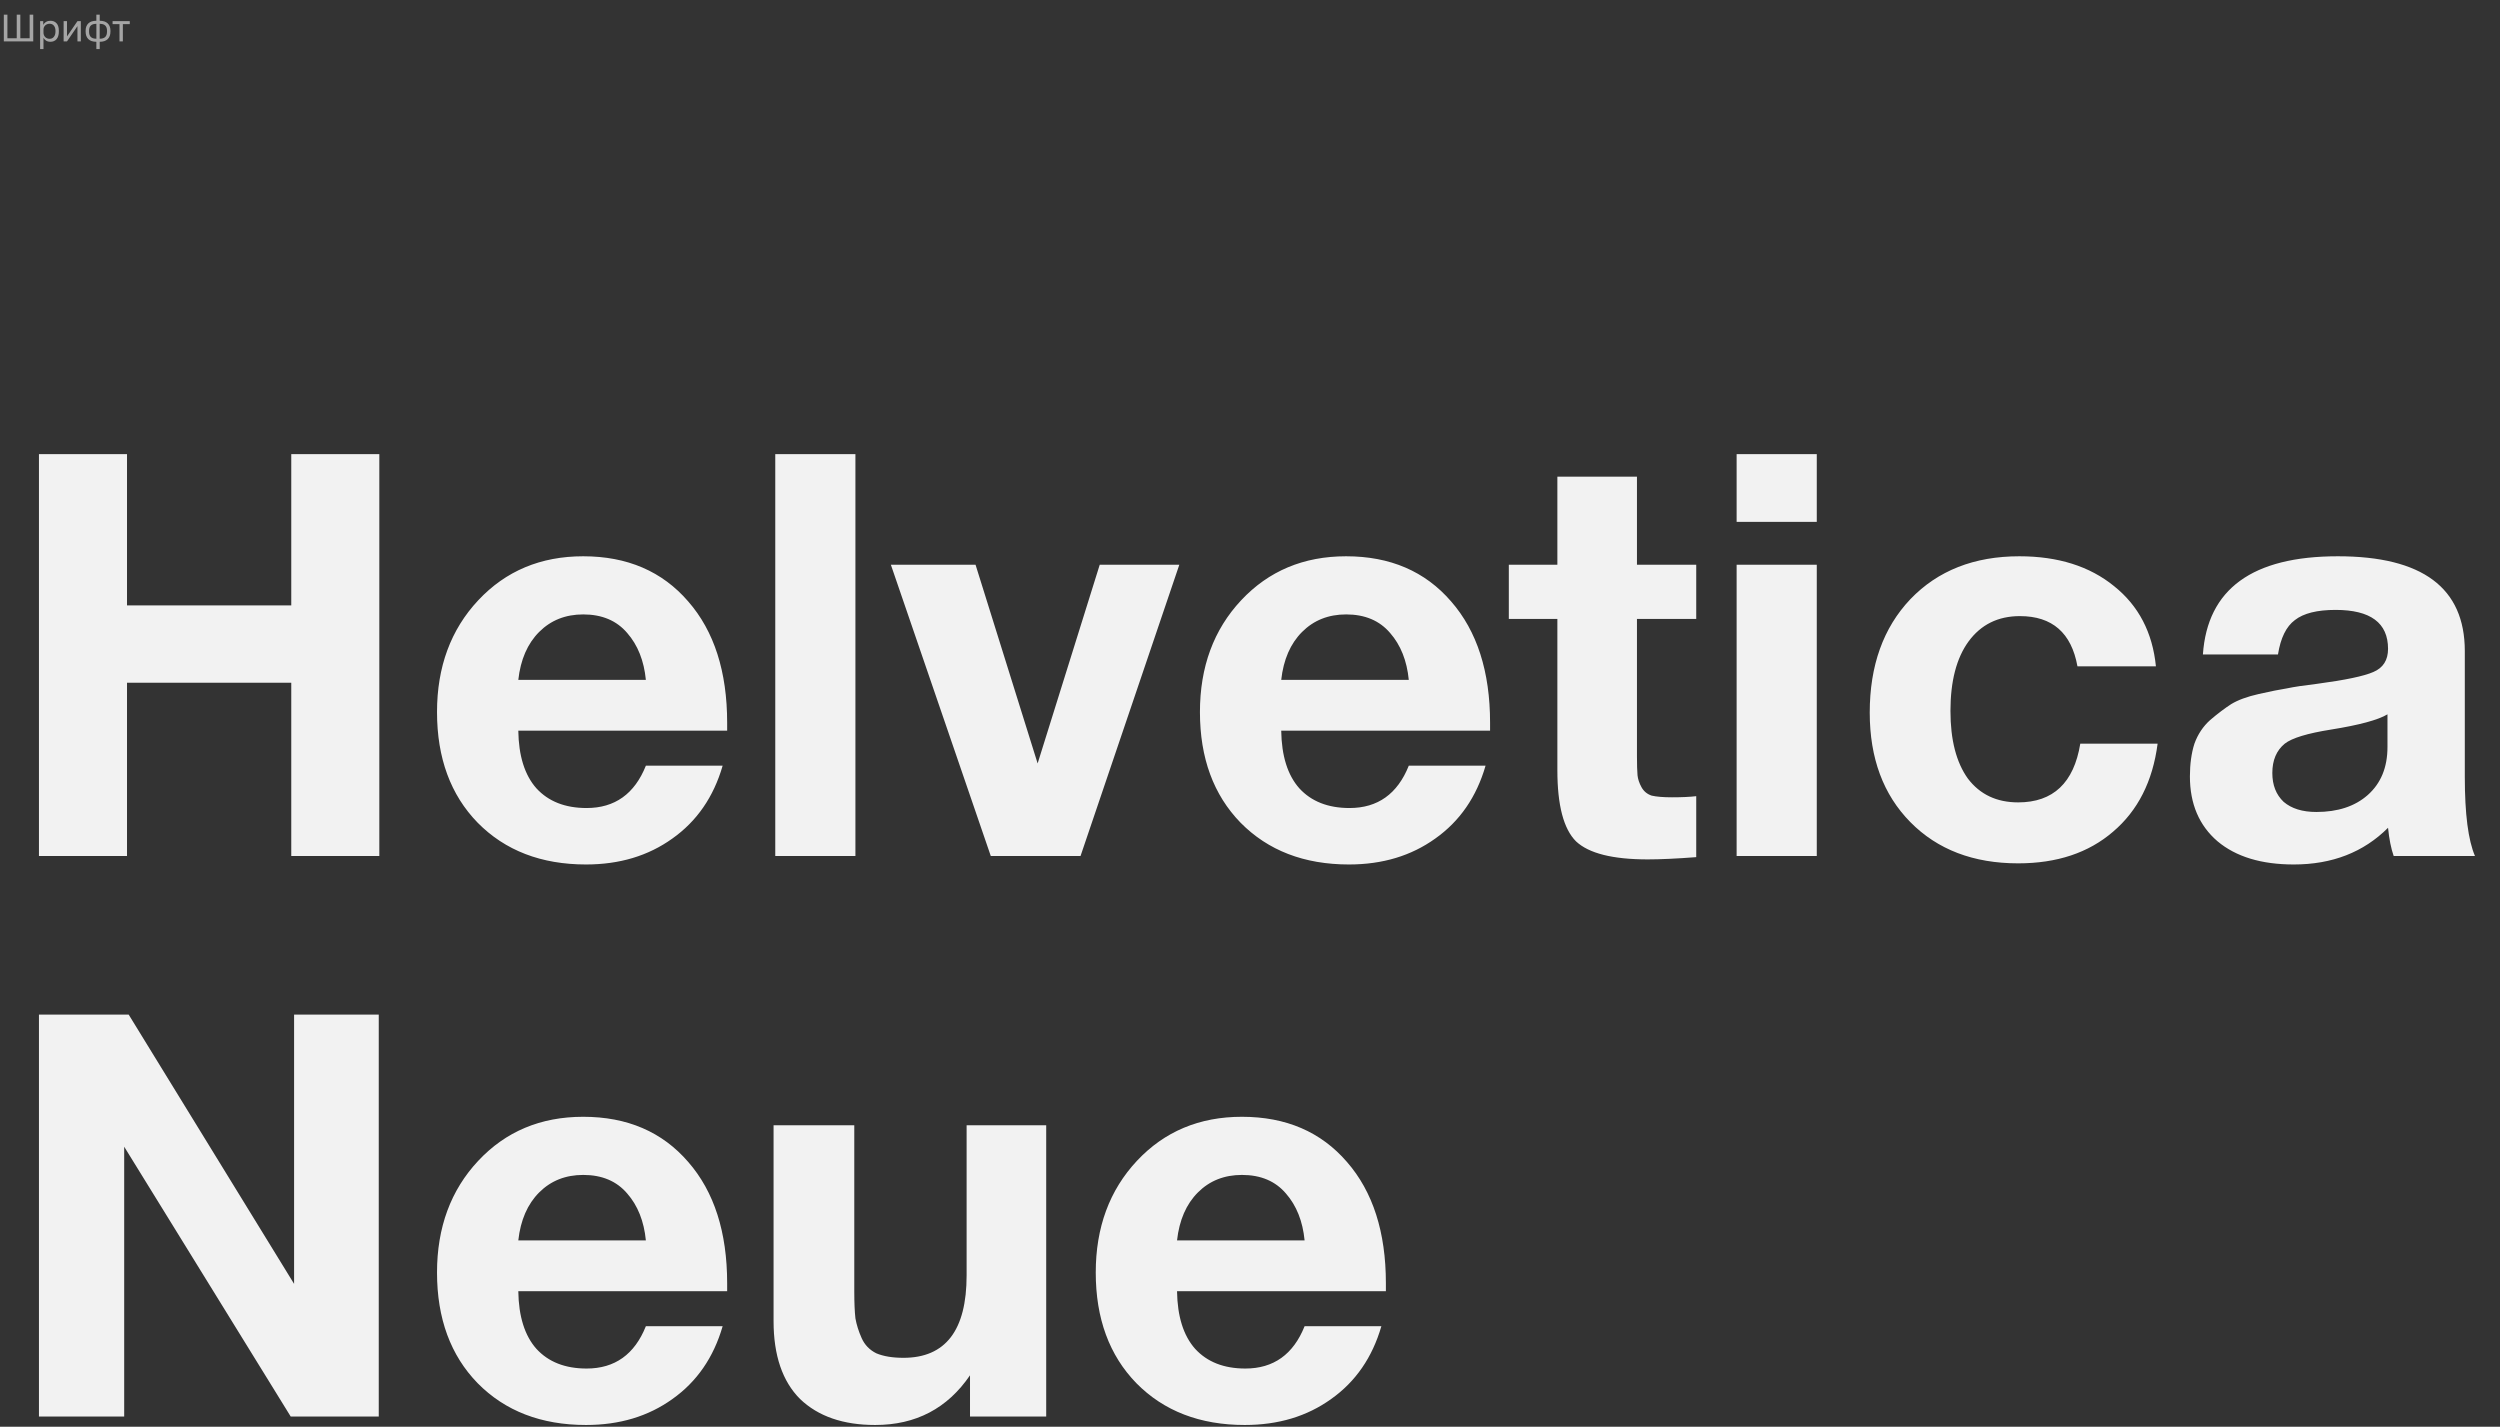 <?xml version="1.0" encoding="UTF-8"?> <svg xmlns="http://www.w3.org/2000/svg" width="785" height="448" viewBox="0 0 785 448" fill="none"><rect x="0" y="0" width="785" height="448" fill="#333333" stroke="none"/> <path d="M119.108 142.59V268.787H91.458V214.373H39.88V268.787H12.23V142.59H39.88V190.091H91.458V142.59H119.108ZM226.909 240.428C224.073 250.236 218.815 257.857 211.135 263.293C203.572 268.728 194.533 271.446 184.016 271.446C169.955 271.446 158.611 267.074 149.986 258.33C141.478 249.586 137.224 238.006 137.224 223.59C137.224 209.41 141.537 197.712 150.163 188.496C158.789 179.279 169.778 174.671 183.13 174.671C196.955 174.671 207.944 179.397 216.097 188.85C224.251 198.185 228.327 210.888 228.327 226.958V229.439H162.747C162.865 237.356 164.756 243.382 168.419 247.518C172.2 251.654 177.458 253.721 184.194 253.721C193.056 253.721 199.259 249.29 202.804 240.428H226.909ZM202.804 213.487C202.213 207.461 200.264 202.557 196.955 198.776C193.647 194.877 189.038 192.927 183.13 192.927C177.576 192.927 172.968 194.758 169.305 198.421C165.642 202.084 163.456 207.106 162.747 213.487H202.804ZM268.6 142.59V268.787H243.432V142.59H268.6ZM345.314 177.329H370.305L339.287 268.787H311.106L279.733 177.329H306.32L325.817 239.719L345.314 177.329ZM466.465 240.428C463.629 250.236 458.371 257.857 450.69 263.293C443.128 268.728 434.089 271.446 423.572 271.446C409.511 271.446 398.167 267.074 389.541 258.33C381.034 249.586 376.78 238.006 376.78 223.59C376.78 209.41 381.093 197.712 389.719 188.496C398.345 179.279 409.334 174.671 422.686 174.671C436.511 174.671 447.5 179.397 455.653 188.85C463.806 198.185 467.883 210.888 467.883 226.958V229.439H402.303C402.421 237.356 404.312 243.382 407.975 247.518C411.756 251.654 417.014 253.721 423.749 253.721C432.612 253.721 438.815 249.29 442.36 240.428H466.465ZM442.36 213.487C441.769 207.461 439.82 202.557 436.511 198.776C433.202 194.877 428.594 192.927 422.686 192.927C417.132 192.927 412.524 194.758 408.861 198.421C405.198 202.084 403.012 207.106 402.303 213.487H442.36ZM532.616 177.329V194.345H514.005V237.415C514.005 240.133 514.064 242.141 514.182 243.441C514.301 244.623 514.714 245.864 515.423 247.163C516.132 248.463 517.196 249.349 518.614 249.822C520.15 250.177 522.277 250.354 524.994 250.354C528.067 250.354 530.607 250.236 532.616 249.999V269.142C526.471 269.614 521.39 269.851 517.373 269.851C506.384 269.851 498.88 267.96 494.863 264.179C490.964 260.279 489.014 252.835 489.014 241.846V194.345H473.771V177.329H489.014V149.679H514.005V177.329H532.616ZM570.468 142.59V163.859H545.3V142.59H570.468ZM570.468 177.329V268.787H545.3V177.329H570.468ZM677.49 233.516C675.954 245.332 671.287 254.549 663.488 261.166C655.808 267.783 645.882 271.091 633.711 271.091C619.65 271.091 608.365 266.778 599.858 258.152C591.35 249.527 587.096 238.065 587.096 223.767C587.096 208.997 591.35 197.122 599.858 188.141C608.483 179.161 619.886 174.671 634.066 174.671C646.236 174.671 656.162 177.802 663.843 184.065C671.523 190.209 675.895 198.599 676.959 209.233H652.322C650.431 198.717 644.405 193.459 634.243 193.459C627.389 193.459 622.013 196.117 618.114 201.435C614.332 206.634 612.442 213.901 612.442 223.235C612.442 232.334 614.273 239.424 617.936 244.505C621.718 249.468 626.976 251.949 633.711 251.949C644.7 251.949 651.199 245.805 653.208 233.516H677.49ZM777.14 268.787H751.617C750.79 266.424 750.199 263.47 749.845 259.925C742.164 267.605 732.297 271.446 720.245 271.446C710.083 271.446 702.107 269.023 696.317 264.179C690.527 259.216 687.632 252.422 687.632 243.796C687.632 239.896 688.105 236.47 689.05 233.516C690.113 230.562 691.768 228.08 694.013 226.071C696.376 224.063 698.562 222.408 700.571 221.109C702.698 219.809 705.593 218.745 709.256 217.918C712.919 217.091 715.873 216.5 718.118 216.146C720.363 215.673 723.494 215.2 727.512 214.728C736.374 213.546 742.282 212.305 745.236 211.006C748.308 209.706 749.845 207.284 749.845 203.739C749.845 195.585 744.35 191.509 733.361 191.509C727.571 191.509 723.317 192.572 720.599 194.699C717.882 196.708 716.109 200.312 715.282 205.511H691.709C693.127 184.951 707.247 174.671 734.07 174.671C760.656 174.671 773.95 184.596 773.95 204.448V243.973C773.95 255.553 775.013 263.824 777.14 268.787ZM749.667 224.299C746.713 226.071 740.805 227.667 731.943 229.085C724.499 230.266 719.654 231.743 717.409 233.516C714.809 235.643 713.51 238.715 713.51 242.732C713.51 246.513 714.691 249.527 717.054 251.772C719.536 253.899 722.963 254.962 727.335 254.962C734.07 254.962 739.446 253.19 743.464 249.645C747.599 245.982 749.667 240.96 749.667 234.579V224.299ZM12.23 444.787V318.59H40.412L92.344 403.135V318.59H118.93V444.787H91.281L38.994 360.065V444.787H12.23ZM226.909 416.428C224.073 426.236 218.815 433.857 211.135 439.293C203.572 444.728 194.533 447.446 184.016 447.446C169.955 447.446 158.611 443.074 149.986 434.33C141.478 425.586 137.224 414.006 137.224 399.59C137.224 385.41 141.537 373.712 150.163 364.496C158.789 355.279 169.778 350.671 183.13 350.671C196.955 350.671 207.944 355.397 216.097 364.85C224.251 374.185 228.327 386.888 228.327 402.958V405.439H162.747C162.865 413.356 164.756 419.382 168.419 423.518C172.2 427.654 177.458 429.721 184.194 429.721C193.056 429.721 199.259 425.29 202.804 416.428H226.909ZM202.804 389.487C202.213 383.461 200.264 378.557 196.955 374.776C193.647 370.877 189.038 368.927 183.13 368.927C177.576 368.927 172.968 370.758 169.305 374.421C165.642 378.084 163.456 383.106 162.747 389.487H202.804ZM328.509 353.329V444.787H304.581V431.848C297.491 442.247 287.565 447.446 274.804 447.446C264.76 447.446 256.902 444.728 251.23 439.293C245.677 433.739 242.9 425.586 242.9 414.833V353.329H268.246V405.616C268.246 409.043 268.364 411.82 268.6 413.947C268.955 415.955 269.605 418.023 270.55 420.15C271.495 422.277 273.031 423.872 275.158 424.936C277.403 425.881 280.239 426.354 283.666 426.354C296.9 426.354 303.517 417.728 303.517 400.476V353.329H328.509ZM433.751 416.428C430.915 426.236 425.657 433.857 417.977 439.293C410.414 444.728 401.375 447.446 390.858 447.446C376.797 447.446 365.453 443.074 356.827 434.33C348.32 425.586 344.066 414.006 344.066 399.59C344.066 385.41 348.379 373.712 357.005 364.496C365.631 355.279 376.62 350.671 389.972 350.671C403.797 350.671 414.786 355.397 422.939 364.85C431.093 374.185 435.169 386.888 435.169 402.958V405.439H369.589C369.707 413.356 371.598 419.382 375.261 423.518C379.042 427.654 384.3 429.721 391.035 429.721C399.898 429.721 406.101 425.29 409.646 416.428H433.751ZM409.646 389.487C409.055 383.461 407.106 378.557 403.797 374.776C400.488 370.877 395.88 368.927 389.972 368.927C384.418 368.927 379.81 370.758 376.147 374.421C372.484 378.084 370.298 383.106 369.589 389.487H409.646Z" fill="#F2F2F2"></path> <path opacity="0.6" d="M1.2 4.6H2.328V12.016H5.256V4.6H6.384V12.016H9.312V4.6H10.44V13H1.2V4.6ZM12.597 6.64H13.581V7.84C13.797 7.416 14.097 7.092 14.481 6.868C14.873 6.636 15.325 6.52 15.837 6.52C16.637 6.52 17.277 6.784 17.757 7.312C18.237 7.832 18.477 8.608 18.477 9.64V9.88C18.477 10.424 18.413 10.9 18.285 11.308C18.157 11.708 17.977 12.044 17.745 12.316C17.513 12.58 17.233 12.78 16.905 12.916C16.585 13.052 16.229 13.12 15.837 13.12C15.293 13.12 14.837 13 14.469 12.76C14.109 12.52 13.837 12.22 13.653 11.86V15.4H12.597V6.64ZM15.597 12.184C15.853 12.184 16.093 12.136 16.317 12.04C16.541 11.936 16.733 11.788 16.893 11.596C17.061 11.404 17.189 11.164 17.277 10.876C17.373 10.588 17.421 10.256 17.421 9.88V9.64C17.421 9.296 17.373 8.988 17.277 8.716C17.189 8.444 17.061 8.216 16.893 8.032C16.733 7.84 16.541 7.696 16.317 7.6C16.093 7.504 15.853 7.456 15.597 7.456C15.309 7.456 15.045 7.504 14.805 7.6C14.565 7.688 14.361 7.816 14.193 7.984C14.025 8.144 13.893 8.336 13.797 8.56C13.701 8.784 13.653 9.024 13.653 9.28V10.24C13.653 10.528 13.701 10.792 13.797 11.032C13.893 11.272 14.025 11.476 14.193 11.644C14.361 11.812 14.565 11.944 14.805 12.04C15.045 12.136 15.309 12.184 15.597 12.184ZM19.98 6.64H21.035V11.44L24.323 6.64H25.38V13H24.323V8.2L21.035 13H19.98V6.64ZM30.256 13.12C29.152 13.12 28.312 12.84 27.736 12.28C27.168 11.72 26.884 10.924 26.884 9.892V9.652C26.884 8.668 27.168 7.9 27.736 7.348C28.312 6.796 29.152 6.52 30.256 6.52V4.6H31.312V6.52C32.416 6.52 33.252 6.796 33.82 7.348C34.396 7.9 34.684 8.668 34.684 9.652V9.892C34.684 10.924 34.396 11.72 33.82 12.28C33.252 12.84 32.416 13.12 31.312 13.12V15.4H30.256V13.12ZM33.604 9.652C33.604 8.924 33.416 8.38 33.04 8.02C32.672 7.66 32.092 7.48 31.3 7.48V12.16C32.092 12.16 32.672 11.976 33.04 11.608C33.416 11.24 33.604 10.668 33.604 9.892V9.652ZM27.964 9.892C27.964 10.668 28.148 11.24 28.516 11.608C28.892 11.976 29.476 12.16 30.268 12.16V7.48C29.476 7.48 28.892 7.66 28.516 8.02C28.148 8.38 27.964 8.924 27.964 9.652V9.892ZM37.521 7.576H35.349V6.64H40.749V7.576H38.577V13H37.521V7.576Z" fill="#F2F2F2"></path> </svg> 